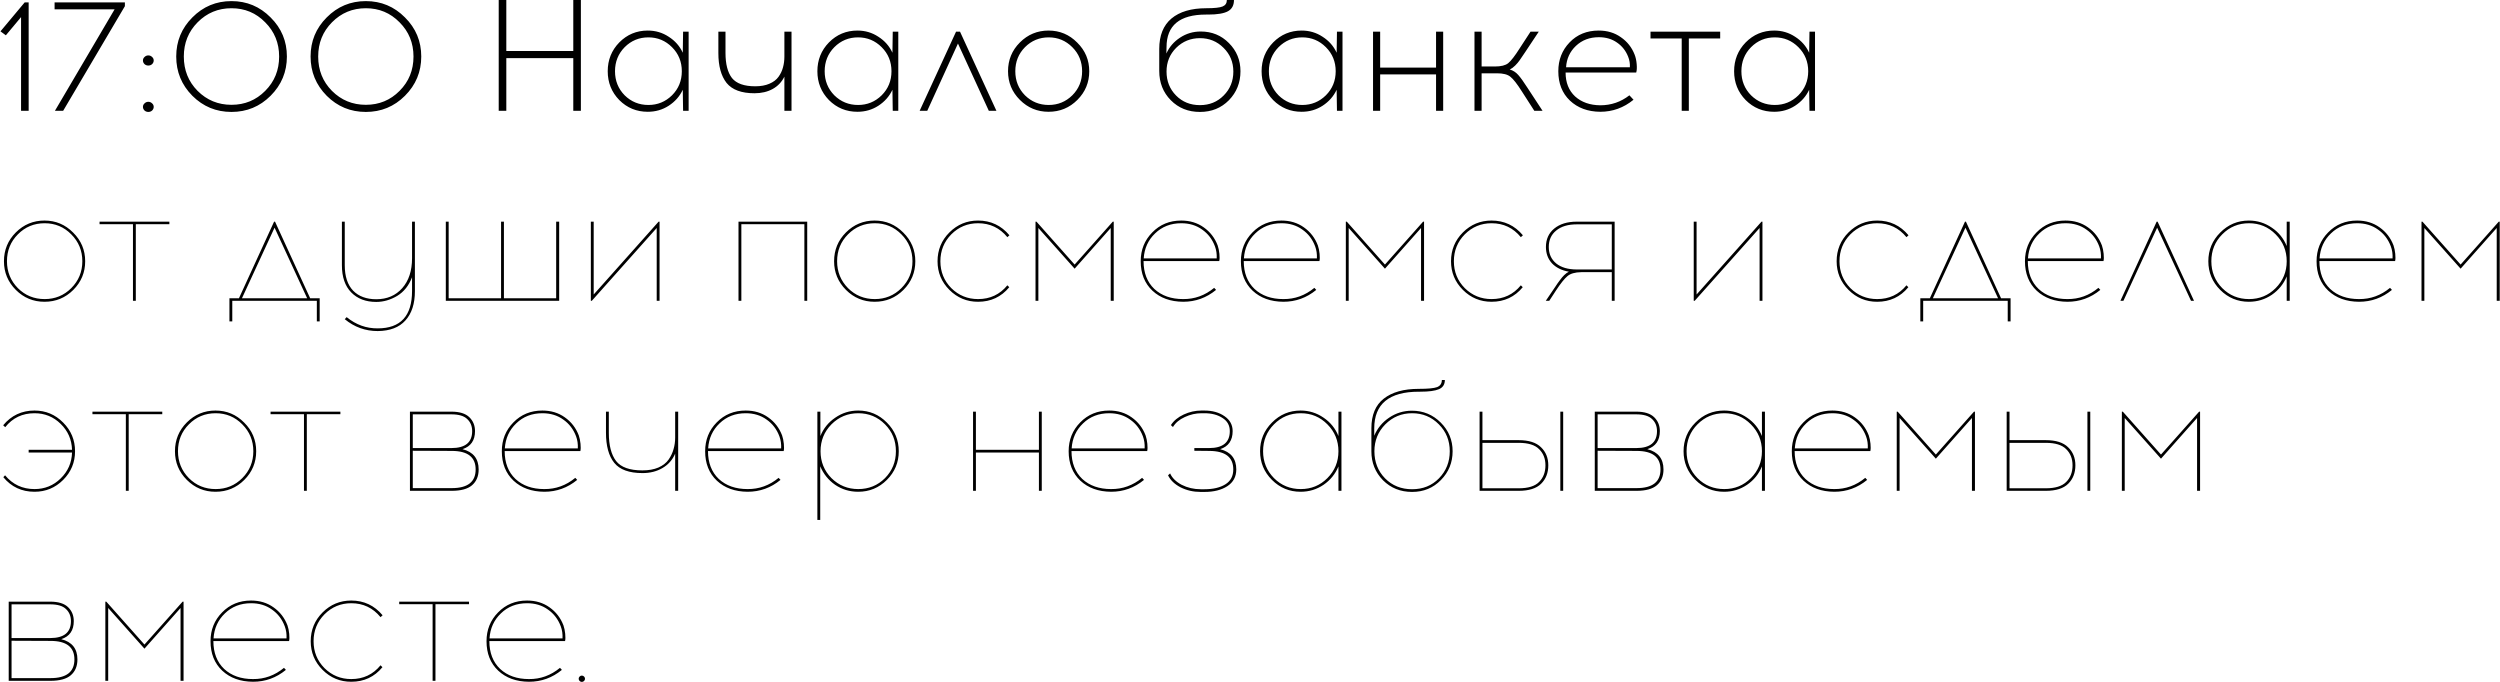 <?xml version="1.0" encoding="UTF-8"?> <svg xmlns="http://www.w3.org/2000/svg" width="3158" height="862" viewBox="0 0 3158 862" fill="none"> <path d="M36.2 140H26.6V21.6L7.4 44.6L0.6 39.6L31.2 3H36.2V140ZM157.759 7.8L79.759 140H69.359L144.759 11.8H68.959V3H157.759V7.8ZM182.567 72C183.901 70.667 185.501 70 187.367 70C189.234 70 190.834 70.667 192.167 72C193.501 73.2 194.167 74.667 194.167 76.4C194.167 78.133 193.501 79.667 192.167 81C190.834 82.2 189.234 82.8 187.367 82.8C185.501 82.8 183.901 82.2 182.567 81C181.234 79.667 180.567 78.133 180.567 76.4C180.567 74.667 181.234 73.2 182.567 72ZM182.567 130.6C183.901 129.267 185.501 128.6 187.367 128.6C189.234 128.6 190.834 129.267 192.167 130.6C193.501 131.8 194.167 133.267 194.167 135C194.167 136.733 193.501 138.267 192.167 139.6C190.834 140.8 189.234 141.4 187.367 141.4C185.501 141.4 183.901 140.8 182.567 139.6C181.234 138.267 180.567 136.733 180.567 135C180.567 133.267 181.234 131.8 182.567 130.6ZM243.002 22C256.602 8.267 273.068 1.4 292.402 1.4C311.735 1.4 328.202 8.267 341.802 22C355.535 35.6 362.402 52.067 362.402 71.4C362.402 90.733 355.535 107.267 341.802 121C328.202 134.6 311.735 141.4 292.402 141.4C273.068 141.4 256.602 134.6 243.002 121C229.402 107.267 222.602 90.733 222.602 71.4C222.602 52.067 229.402 35.6 243.002 22ZM335.002 28.2C323.402 16.333 309.202 10.4 292.402 10.4C275.602 10.4 261.335 16.333 249.602 28.2C238.002 39.933 232.202 54.333 232.202 71.4C232.202 88.6 238.002 103.067 249.602 114.8C261.335 126.533 275.602 132.4 292.402 132.4C309.202 132.4 323.402 126.533 335.002 114.8C346.735 103.067 352.602 88.6 352.602 71.4C352.602 54.333 346.735 39.933 335.002 28.2ZM412.728 22C426.328 8.267 442.795 1.4 462.128 1.4C481.461 1.4 497.928 8.267 511.528 22C525.261 35.6 532.128 52.067 532.128 71.4C532.128 90.733 525.261 107.267 511.528 121C497.928 134.6 481.461 141.4 462.128 141.4C442.795 141.4 426.328 134.6 412.728 121C399.128 107.267 392.328 90.733 392.328 71.4C392.328 52.067 399.128 35.6 412.728 22ZM504.728 28.2C493.128 16.333 478.928 10.4 462.128 10.4C445.328 10.4 431.061 16.333 419.328 28.2C407.728 39.933 401.928 54.333 401.928 71.4C401.928 88.6 407.728 103.067 419.328 114.8C431.061 126.533 445.328 132.4 462.128 132.4C478.928 132.4 493.128 126.533 504.728 114.8C516.461 103.067 522.328 88.6 522.328 71.4C522.328 54.333 516.461 39.933 504.728 28.2ZM733.773 140H724.173V73.4H639.573V140H629.973V-9.53674e-06H639.573V64.4H724.173V-9.53674e-06H733.773V140ZM869.877 140H862.877L862.477 113.4C858.61 121.667 852.677 128.4 844.677 133.6C836.81 138.667 828.01 141.2 818.277 141.2C804.143 141.2 792.143 136.267 782.277 126.4C772.543 116.4 767.677 104.267 767.677 90C767.677 75.733 772.543 63.6 782.277 53.6C792.143 43.6 804.143 38.6 818.277 38.6C828.01 38.6 836.81 41.2 844.677 46.4C852.677 51.467 858.61 58.2 862.477 66.6L862.877 40H869.877V140ZM819.077 132.6C830.677 132.6 840.61 128.533 848.877 120.4C857.143 112.133 861.277 102 861.277 90C861.277 78 857.143 67.867 848.877 59.6C840.61 51.333 830.677 47.2 819.077 47.2C807.343 47.2 797.343 51.333 789.077 59.6C780.943 67.867 776.877 78 776.877 90C776.877 102 780.943 112.133 789.077 120.4C797.343 128.533 807.343 132.6 819.077 132.6ZM999.842 140H990.842V96.8C987.509 103.6 982.576 108.8 976.042 112.4C969.509 116 961.842 117.8 953.042 117.8C936.642 117.8 924.909 113.467 917.842 104.8C910.909 96 907.442 83.4 907.442 67V40H916.442V66.8C916.442 80.933 919.176 91.533 924.642 98.6C930.242 105.533 940.042 109 954.042 109C960.976 109 966.909 107.933 971.842 105.8C976.909 103.667 980.776 100.733 983.442 97C986.109 93.267 987.976 89.333 989.042 85.2C990.242 80.933 990.842 76.333 990.842 71.4V40H999.842V140ZM1134.72 140H1127.72L1127.32 113.4C1123.45 121.667 1117.52 128.4 1109.52 133.6C1101.65 138.667 1092.85 141.2 1083.12 141.2C1068.99 141.2 1056.99 136.267 1047.12 126.4C1037.39 116.4 1032.52 104.267 1032.52 90C1032.52 75.733 1037.39 63.6 1047.12 53.6C1056.99 43.6 1068.99 38.6 1083.12 38.6C1092.85 38.6 1101.65 41.2 1109.52 46.4C1117.52 51.467 1123.45 58.2 1127.32 66.6L1127.72 40H1134.72V140ZM1083.92 132.6C1095.52 132.6 1105.45 128.533 1113.72 120.4C1121.99 112.133 1126.12 102 1126.12 90C1126.12 78 1121.99 67.867 1113.72 59.6C1105.45 51.333 1095.52 47.2 1083.92 47.2C1072.19 47.2 1062.19 51.333 1053.92 59.6C1045.79 67.867 1041.72 78 1041.72 90C1041.72 102 1045.79 112.133 1053.92 120.4C1062.19 128.533 1072.19 132.6 1083.92 132.6ZM1210.09 55L1171.29 140H1161.69L1207.69 40H1212.69L1258.69 140H1249.09L1210.09 55ZM1288.34 53.6C1298.34 43.6 1310.41 38.6 1324.54 38.6C1338.67 38.6 1350.74 43.667 1360.74 53.8C1370.87 63.8 1375.94 75.867 1375.94 90C1375.94 104.133 1370.94 116.2 1360.94 126.2C1350.94 136.2 1338.81 141.2 1324.54 141.2C1310.41 141.2 1298.34 136.2 1288.34 126.2C1278.34 116.2 1273.34 104.133 1273.34 90C1273.34 75.733 1278.34 63.6 1288.34 53.6ZM1324.74 47.2C1313.01 47.2 1303.01 51.333 1294.74 59.6C1286.61 67.867 1282.54 78 1282.54 90C1282.54 102 1286.61 112.133 1294.74 120.4C1303.01 128.533 1313.01 132.6 1324.74 132.6C1336.34 132.6 1346.27 128.533 1354.54 120.4C1362.81 112.133 1366.94 102 1366.94 90C1366.94 78 1362.81 67.867 1354.54 59.6C1346.27 51.333 1336.34 47.2 1324.74 47.2ZM1549.76 -9.53674e-06H1558.76C1558.76 6.667 1556.22 11.4 1551.16 14.2C1546.09 17 1537.76 18.4 1526.16 18.4H1523.36C1490.16 18.4 1473.56 32.133 1473.56 59.6L1473.36 67.6C1477.09 59.333 1482.82 52.667 1490.56 47.6C1498.42 42.4 1507.16 39.8 1516.76 39.8C1530.89 39.8 1542.76 44.667 1552.36 54.4C1562.09 64.133 1566.96 76 1566.96 90C1566.96 104.4 1562.09 116.6 1552.36 126.6C1542.62 136.467 1530.42 141.4 1515.76 141.4C1500.96 141.4 1488.69 136.467 1478.96 126.6C1469.22 116.733 1464.36 104.4 1464.36 89.6V61.8C1464.36 44.867 1469.49 32.067 1479.76 23.4C1490.16 14.733 1504.82 10.4 1523.76 10.4C1534.02 10.4 1540.89 9.667 1544.36 8.2C1547.96 6.733 1549.76 4 1549.76 -9.53674e-06ZM1545.56 60.4C1537.42 52.267 1527.49 48.2 1515.76 48.2C1504.02 48.2 1494.02 52.267 1485.76 60.4C1477.62 68.533 1473.56 78.533 1473.56 90.4C1473.56 102.4 1477.56 112.467 1485.56 120.6C1493.56 128.733 1503.62 132.8 1515.76 132.8C1527.76 132.8 1537.76 128.733 1545.76 120.6C1553.89 112.467 1557.96 102.4 1557.96 90.4C1557.96 78.533 1553.82 68.533 1545.56 60.4ZM1695.85 140H1688.85L1688.45 113.4C1684.59 121.667 1678.65 128.4 1670.65 133.6C1662.79 138.667 1653.99 141.2 1644.25 141.2C1630.12 141.2 1618.12 136.267 1608.25 126.4C1598.52 116.4 1593.65 104.267 1593.65 90C1593.65 75.733 1598.52 63.6 1608.25 53.6C1618.12 43.6 1630.12 38.6 1644.25 38.6C1653.99 38.6 1662.79 41.2 1670.65 46.4C1678.65 51.467 1684.59 58.2 1688.45 66.6L1688.85 40H1695.85V140ZM1645.05 132.6C1656.65 132.6 1666.59 128.533 1674.85 120.4C1683.12 112.133 1687.25 102 1687.25 90C1687.25 78 1683.12 67.867 1674.85 59.6C1666.59 51.333 1656.65 47.2 1645.05 47.2C1633.32 47.2 1623.32 51.333 1615.05 59.6C1606.92 67.867 1602.85 78 1602.85 90C1602.85 102 1606.92 112.133 1615.05 120.4C1623.32 128.533 1633.32 132.6 1645.05 132.6ZM1823.02 140H1814.02V94H1743.42V140H1734.42V40H1743.42V85.4H1814.02V40H1823.02V140ZM1938.17 140L1922.37 115.4C1916.37 105.933 1911.57 99.8 1907.97 97C1904.5 94.067 1898.9 92.6 1891.17 92.6H1871.57V140H1862.57V40H1871.57V84H1888.37C1896.1 84 1901.7 82.6 1905.17 79.8C1908.77 76.867 1913.57 70.667 1919.57 61.2L1933.37 40H1943.77L1926.77 65.6C1923.57 70.533 1921.17 74.067 1919.57 76.2C1918.1 78.333 1916.23 80.533 1913.97 82.8C1911.7 85.067 1909.43 86.733 1907.17 87.8C1911.3 89 1914.83 91.267 1917.77 94.6C1920.7 97.8 1924.63 103.267 1929.57 111L1948.57 140H1938.17ZM2019.46 38.6C2030.26 38.6 2039.59 41.4 2047.46 47C2055.46 52.467 2061.26 59.8 2064.86 69C2066.19 72.333 2067.06 76.333 2067.46 81C2067.86 85.533 2067.66 89.067 2066.86 91.6H1977.66C1977.66 104.267 1981.66 114.333 1989.66 121.8C1997.79 129.133 2008.39 132.867 2021.46 133C2035.19 133 2047.46 128.8 2058.26 120.4L2063.46 126C2051.06 136.133 2037.06 141.2 2021.46 141.2C2005.72 141.067 1992.92 136.333 1983.06 127C1973.32 117.667 1968.46 105.333 1968.46 90C1968.46 75.6 1973.19 63.467 1982.66 53.6C1992.26 43.6 2004.52 38.6 2019.46 38.6ZM2019.66 47C2008.06 47 1998.39 50.667 1990.66 58C1983.06 65.2 1978.92 74.2 1978.26 85H2058.86C2059.12 80.333 2058.39 75.867 2056.66 71.6C2053.72 64.133 2049.06 58.2 2042.66 53.8C2036.26 49.267 2028.59 47 2019.66 47ZM2133.33 48.6V140H2124.33V48.6H2084.93V40H2172.93V48.6H2133.33ZM2292.73 140H2285.73L2285.33 113.4C2281.46 121.667 2275.53 128.4 2267.53 133.6C2259.66 138.667 2250.86 141.2 2241.13 141.2C2226.99 141.2 2214.99 136.267 2205.13 126.4C2195.39 116.4 2190.53 104.267 2190.53 90C2190.53 75.733 2195.39 63.6 2205.13 53.6C2214.99 43.6 2226.99 38.6 2241.13 38.6C2250.86 38.6 2259.66 41.2 2267.53 46.4C2275.53 51.467 2281.46 58.2 2285.33 66.6L2285.73 40H2292.73V140ZM2241.93 132.6C2253.53 132.6 2263.46 128.533 2271.73 120.4C2279.99 112.133 2284.13 102 2284.13 90C2284.13 78 2279.99 67.867 2271.73 59.6C2263.46 51.333 2253.53 47.2 2241.93 47.2C2230.19 47.2 2220.19 51.333 2211.93 59.6C2203.79 67.867 2199.73 78 2199.73 90C2199.73 102 2203.79 112.133 2211.93 120.4C2220.19 128.533 2230.19 132.6 2241.93 132.6ZM20 293.6C30 283.6 42.067 278.6 56.2 278.6C70.333 278.6 82.4 283.667 92.4 293.8C102.533 303.8 107.6 315.867 107.6 330C107.6 344.133 102.6 356.2 92.6 366.2C82.6 376.2 70.467 381.2 56.2 381.2C42.067 381.2 30 376.2 20 366.2C10 356.2 5 344.133 5 330C5 315.733 10 303.6 20 293.6ZM56.4 282C43.067 282 31.8 286.667 22.6 296C13.4 305.2 8.8 316.533 8.8 330C8.8 343.333 13.4 354.667 22.6 364C31.8 373.2 43.067 377.8 56.4 377.8C69.6 377.8 80.8 373.2 90 364C99.333 354.667 104 343.333 104 330C104 316.667 99.333 305.333 90 296C80.8 286.667 69.6 282 56.4 282ZM171.558 283.2V380H167.958V283.2H125.758V280H213.958V283.2H171.558ZM403.82 406H400.22V380H293.42V406H289.82V376.8H301.82L346.22 280H347.42L391.82 376.8H403.82V406ZM346.82 287.6L305.62 376.8H388.02L346.82 287.6ZM524.098 280V367.8C524.098 383.667 520.098 396 512.098 404.8C504.232 413.6 492.565 418.067 477.098 418.2C461.498 418.2 447.632 413.2 435.498 403.2L437.898 400.6C449.632 410.2 462.698 414.933 477.098 414.8C506.032 414.8 520.498 399.067 520.498 367.6V350.2C516.498 360.733 510.232 368.6 501.698 373.8C493.165 378.867 484.365 381.4 475.298 381.4C462.098 381.4 451.565 377.4 443.698 369.4C435.832 361.4 431.898 349.933 431.898 335V280H435.498V335C435.498 349.133 439.032 359.867 446.098 367.2C453.165 374.4 462.898 378 475.298 378C488.898 378 499.832 373.333 508.098 364C516.365 354.667 520.498 342.067 520.498 326.2V280H524.098ZM706.348 380H563.148V280H566.748V376.8H632.948V280H636.548V376.8H702.548V280H706.348V380ZM833.152 380H829.552V288L747.552 380H746.352V280H749.952V372L831.952 280H833.152V380ZM1019.68 380H1016.08V283.2H936.475V380H932.875V280H1019.68V380ZM1068.63 293.6C1078.63 283.6 1090.7 278.6 1104.83 278.6C1118.97 278.6 1131.03 283.667 1141.03 293.8C1151.17 303.8 1156.23 315.867 1156.23 330C1156.23 344.133 1151.23 356.2 1141.23 366.2C1131.23 376.2 1119.1 381.2 1104.83 381.2C1090.7 381.2 1078.63 376.2 1068.63 366.2C1058.63 356.2 1053.63 344.133 1053.63 330C1053.63 315.733 1058.63 303.6 1068.63 293.6ZM1105.03 282C1091.7 282 1080.43 286.667 1071.23 296C1062.03 305.2 1057.43 316.533 1057.43 330C1057.43 343.333 1062.03 354.667 1071.23 364C1080.43 373.2 1091.7 377.8 1105.03 377.8C1118.23 377.8 1129.43 373.2 1138.63 364C1147.97 354.667 1152.63 343.333 1152.63 330C1152.63 316.667 1147.97 305.333 1138.63 296C1129.43 286.667 1118.23 282 1105.03 282ZM1235.5 278.6C1251.5 278.6 1264.7 284.8 1275.1 297.2L1272.5 299.6C1262.9 287.867 1250.56 282 1235.5 282C1222.3 282 1211.03 286.667 1201.7 296C1192.5 305.333 1187.9 316.667 1187.9 330C1187.9 343.333 1192.5 354.667 1201.7 364C1211.03 373.2 1222.3 377.8 1235.5 377.8C1250.7 377.8 1263.03 372 1272.5 360.4L1274.9 362.8C1264.76 375.067 1251.63 381.2 1235.5 381.2C1221.36 381.2 1209.3 376.2 1199.3 366.2C1189.3 356.2 1184.3 344.133 1184.3 330C1184.3 315.733 1189.3 303.6 1199.3 293.6C1209.3 283.6 1221.36 278.6 1235.5 278.6ZM1406.87 380H1403.07V288L1357.47 339.4L1311.67 288V380H1308.07V280H1309.27L1357.47 334.2L1405.67 280H1406.87V380ZM1492.14 278.6C1503.07 278.6 1512.54 281.467 1520.54 287.2C1528.67 292.933 1534.54 300.533 1538.14 310C1539.2 313.067 1539.94 316.6 1540.34 320.6C1540.74 324.6 1540.67 327.667 1540.14 329.8H1444.54C1444.54 344.6 1449.07 356.333 1458.14 365C1467.34 373.533 1479.47 377.8 1494.54 377.8C1509.07 377.933 1522.14 373.2 1533.74 363.6L1536.14 366.2C1524 376.2 1510.14 381.2 1494.54 381.2C1478.54 381.067 1465.6 376.4 1455.74 367.2C1445.87 357.867 1440.94 345.467 1440.94 330C1440.94 315.6 1445.8 303.467 1455.54 293.6C1465.27 283.6 1477.47 278.6 1492.14 278.6ZM1492.14 282C1478.94 282 1467.94 286.267 1459.14 294.8C1450.34 303.2 1445.54 313.733 1444.74 326.4H1536.94C1537.2 320.933 1536.47 315.867 1534.74 311.2C1531.4 302.267 1526 295.2 1518.54 290C1511.2 284.667 1502.4 282 1492.14 282ZM1618.7 278.6C1629.63 278.6 1639.1 281.467 1647.1 287.2C1655.23 292.933 1661.1 300.533 1664.7 310C1665.77 313.067 1666.5 316.6 1666.9 320.6C1667.3 324.6 1667.23 327.667 1666.7 329.8H1571.1C1571.1 344.6 1575.63 356.333 1584.7 365C1593.9 373.533 1606.03 377.8 1621.1 377.8C1635.63 377.933 1648.7 373.2 1660.3 363.6L1662.7 366.2C1650.57 376.2 1636.7 381.2 1621.1 381.2C1605.1 381.067 1592.17 376.4 1582.3 367.2C1572.43 357.867 1567.5 345.467 1567.5 330C1567.5 315.6 1572.37 303.467 1582.1 293.6C1591.83 283.6 1604.03 278.6 1618.7 278.6ZM1618.7 282C1605.5 282 1594.5 286.267 1585.7 294.8C1576.9 303.2 1572.1 313.733 1571.3 326.4H1663.5C1663.77 320.933 1663.03 315.867 1661.3 311.2C1657.97 302.267 1652.57 295.2 1645.1 290C1637.77 284.667 1628.97 282 1618.7 282ZM1798.86 380H1795.06V288L1749.46 339.4L1703.66 288V380H1700.06V280H1701.26L1749.46 334.2L1797.66 280H1798.86V380ZM1884.13 278.6C1900.13 278.6 1913.33 284.8 1923.73 297.2L1921.13 299.6C1911.53 287.867 1899.2 282 1884.13 282C1870.93 282 1859.66 286.667 1850.33 296C1841.13 305.333 1836.53 316.667 1836.53 330C1836.53 343.333 1841.13 354.667 1850.33 364C1859.66 373.2 1870.93 377.8 1884.13 377.8C1899.33 377.8 1911.66 372 1921.13 360.4L1923.53 362.8C1913.4 375.067 1900.26 381.2 1884.13 381.2C1870 381.2 1857.93 376.2 1847.93 366.2C1837.93 356.2 1832.93 344.133 1832.93 330C1832.93 315.733 1837.93 303.6 1847.93 293.6C1857.93 283.6 1870 278.6 1884.13 278.6ZM2039.61 380H2036.01V343.8H1997.41C1989.54 343.933 1983.74 345.6 1980.01 348.8C1976.28 351.867 1971.34 358.067 1965.21 367.4C1964.41 368.6 1963.81 369.533 1963.41 370.2L1957.01 380H1952.61L1961.01 367.6C1961.81 366.533 1962.94 364.867 1964.41 362.6C1965.88 360.333 1966.94 358.733 1967.61 357.8C1968.28 356.867 1969.21 355.6 1970.41 354C1971.61 352.4 1972.54 351.2 1973.21 350.4C1973.88 349.6 1974.74 348.667 1975.81 347.6C1976.88 346.533 1977.88 345.667 1978.81 345C1979.74 344.333 1980.74 343.733 1981.81 343.2C1972.74 341.6 1965.61 338.067 1960.41 332.6C1955.34 327 1952.81 320.133 1952.81 312C1952.81 302.267 1956.28 294.533 1963.21 288.8C1970.28 282.933 1979.81 280 1991.81 280H2039.61V380ZM2036.01 283.4H1991.81C1980.74 283.4 1972.08 286 1965.81 291.2C1959.54 296.267 1956.41 303.2 1956.41 312C1956.41 320.667 1959.54 327.6 1965.81 332.8C1972.08 337.867 1980.74 340.4 1991.81 340.4H2036.01V283.4ZM2226.32 380H2222.72V288L2140.72 380H2139.52V280H2143.12V372L2225.12 280H2226.32V380ZM2371.24 278.6C2387.24 278.6 2400.44 284.8 2410.84 297.2L2408.24 299.6C2398.64 287.867 2386.31 282 2371.24 282C2358.04 282 2346.77 286.667 2337.44 296C2328.24 305.333 2323.64 316.667 2323.64 330C2323.64 343.333 2328.24 354.667 2337.44 364C2346.77 373.2 2358.04 377.8 2371.24 377.8C2386.44 377.8 2398.77 372 2408.24 360.4L2410.64 362.8C2400.51 375.067 2387.37 381.2 2371.24 381.2C2357.11 381.2 2345.04 376.2 2335.04 366.2C2325.04 356.2 2320.04 344.133 2320.04 330C2320.04 315.733 2325.04 303.6 2335.04 293.6C2345.04 283.6 2357.11 278.6 2371.24 278.6ZM2539.76 406H2536.16V380H2429.36V406H2425.76V376.8H2437.76L2482.16 280H2483.36L2527.76 376.8H2539.76V406ZM2482.76 287.6L2441.56 376.8H2523.96L2482.76 287.6ZM2609.13 278.6C2620.06 278.6 2629.53 281.467 2637.53 287.2C2645.66 292.933 2651.53 300.533 2655.13 310C2656.2 313.067 2656.93 316.6 2657.33 320.6C2657.73 324.6 2657.66 327.667 2657.13 329.8H2561.53C2561.53 344.6 2566.06 356.333 2575.13 365C2584.33 373.533 2596.46 377.8 2611.53 377.8C2626.06 377.933 2639.13 373.2 2650.73 363.6L2653.13 366.2C2641 376.2 2627.13 381.2 2611.53 381.2C2595.53 381.067 2582.6 376.4 2572.73 367.2C2562.86 357.867 2557.93 345.467 2557.93 330C2557.93 315.6 2562.8 303.467 2572.53 293.6C2582.26 283.6 2594.46 278.6 2609.13 278.6ZM2609.13 282C2595.93 282 2584.93 286.267 2576.13 294.8C2567.33 303.2 2562.53 313.733 2561.73 326.4H2653.93C2654.2 320.933 2653.46 315.867 2651.73 311.2C2648.4 302.267 2643 295.2 2635.53 290C2628.2 284.667 2619.4 282 2609.13 282ZM2724.89 287.6L2682.29 380H2678.49L2724.29 280H2725.49L2771.49 380H2767.69L2724.89 287.6ZM2892.37 380H2888.57V349.2C2884.7 358.667 2878.44 366.4 2869.77 372.4C2861.1 378.267 2851.44 381.2 2840.77 381.2C2826.64 381.2 2814.57 376.2 2804.57 366.2C2794.57 356.2 2789.57 344.133 2789.57 330C2789.57 315.867 2794.57 303.8 2804.57 293.8C2814.57 283.667 2826.64 278.6 2840.77 278.6C2851.44 278.6 2861.1 281.6 2869.77 287.6C2878.44 293.467 2884.7 301.2 2888.57 310.8V280H2892.37V380ZM2840.97 377.8C2854.17 377.8 2865.37 373.2 2874.57 364C2883.9 354.667 2888.57 343.333 2888.57 330C2888.57 316.667 2883.9 305.333 2874.57 296C2865.37 286.667 2854.17 282 2840.97 282C2827.64 282 2816.37 286.667 2807.17 296C2797.97 305.2 2793.37 316.533 2793.37 330C2793.37 343.333 2797.97 354.667 2807.17 364C2816.37 373.2 2827.64 377.8 2840.97 377.8ZM2977.49 278.6C2988.42 278.6 2997.89 281.467 3005.89 287.2C3014.02 292.933 3019.89 300.533 3023.49 310C3024.56 313.067 3025.29 316.6 3025.69 320.6C3026.09 324.6 3026.02 327.667 3025.49 329.8H2929.89C2929.89 344.6 2934.42 356.333 2943.49 365C2952.69 373.533 2964.82 377.8 2979.89 377.8C2994.42 377.933 3007.49 373.2 3019.09 363.6L3021.49 366.2C3009.36 376.2 2995.49 381.2 2979.89 381.2C2963.89 381.067 2950.96 376.4 2941.09 367.2C2931.22 357.867 2926.29 345.467 2926.29 330C2926.29 315.6 2931.16 303.467 2940.89 293.6C2950.62 283.6 2962.82 278.6 2977.49 278.6ZM2977.49 282C2964.29 282 2953.29 286.267 2944.49 294.8C2935.69 303.2 2930.89 313.733 2930.09 326.4H3022.29C3022.56 320.933 3021.82 315.867 3020.09 311.2C3016.76 302.267 3011.36 295.2 3003.89 290C2996.56 284.667 2987.76 282 2977.49 282ZM3157.65 380H3153.85V288L3108.25 339.4L3062.45 288V380H3058.85V280H3060.05L3108.25 334.2L3156.45 280H3157.65V380ZM43.6 518.6C57.733 518.6 69.8 523.667 79.8 533.8C89.8 543.8 94.8 555.867 94.8 570C94.8 584.133 89.8 596.2 79.8 606.2C69.8 616.2 57.733 621.2 43.6 621.2C27.467 621.2 14.333 615.067 4.2 602.8L6.4 600.4C16 612 28.4 617.8 43.6 617.8C56.533 617.8 67.533 613.333 76.6 604.4C85.8 595.467 90.6 584.533 91 571.6H36.2V568.2H91C90.6 555.267 85.8 544.333 76.6 535.4C67.533 526.467 56.533 522 43.6 522C28.267 522 15.933 527.867 6.6 539.6L4 537.2C14.267 524.8 27.467 518.6 43.6 518.6ZM162.573 523.2V620H158.973V523.2H116.773V520H204.973V523.2H162.573ZM236.016 533.6C246.016 523.6 258.082 518.6 272.216 518.6C286.349 518.6 298.416 523.667 308.416 533.8C318.549 543.8 323.616 555.867 323.616 570C323.616 584.133 318.616 596.2 308.616 606.2C298.616 616.2 286.482 621.2 272.216 621.2C258.082 621.2 246.016 616.2 236.016 606.2C226.016 596.2 221.016 584.133 221.016 570C221.016 555.733 226.016 543.6 236.016 533.6ZM272.416 522C259.082 522 247.816 526.667 238.616 536C229.416 545.2 224.816 556.533 224.816 570C224.816 583.333 229.416 594.667 238.616 604C247.816 613.2 259.082 617.8 272.416 617.8C285.616 617.8 296.816 613.2 306.016 604C315.349 594.667 320.016 583.333 320.016 570C320.016 556.667 315.349 545.333 306.016 536C296.816 526.667 285.616 522 272.416 522ZM387.573 523.2V620H383.973V523.2H341.773V520H429.973V523.2H387.573ZM517.836 520H570.236C580.503 520 588.036 522.333 592.836 527C597.636 531.667 600.036 537.533 600.036 544.6C600.036 556.333 594.769 563.933 584.236 567.4C597.836 570.867 604.636 579.4 604.636 593C604.636 601.533 601.836 608.2 596.236 613C590.769 617.667 582.236 620 570.636 620H517.836V520ZM521.436 523.4V566H570.236C587.703 566 596.436 558.867 596.436 544.6C596.436 538.333 594.369 533.267 590.236 529.4C586.236 525.4 579.569 523.4 570.236 523.4H521.436ZM521.436 616.6H570.636C590.769 616.6 600.836 608.733 600.836 593C600.836 577.4 590.769 569.6 570.636 569.6L521.436 569.4V616.6ZM685.106 518.6C696.04 518.6 705.506 521.467 713.506 527.2C721.64 532.933 727.506 540.533 731.106 550C732.173 553.067 732.906 556.6 733.306 560.6C733.706 564.6 733.64 567.667 733.106 569.8H637.506C637.506 584.6 642.04 596.333 651.106 605C660.306 613.533 672.44 617.8 687.506 617.8C702.04 617.933 715.106 613.2 726.706 603.6L729.106 606.2C716.973 616.2 703.106 621.2 687.506 621.2C671.506 621.067 658.573 616.4 648.706 607.2C638.84 597.867 633.906 585.467 633.906 570C633.906 555.6 638.773 543.467 648.506 533.6C658.24 523.6 670.44 518.6 685.106 518.6ZM685.106 522C671.906 522 660.906 526.267 652.106 534.8C643.306 543.2 638.506 553.733 637.706 566.4H729.906C730.173 560.933 729.44 555.867 727.706 551.2C724.373 542.267 718.973 535.2 711.506 530C704.173 524.667 695.373 522 685.106 522ZM856.669 620H852.869V573C849.535 580.867 844.202 586.933 836.869 591.2C829.669 595.467 821.269 597.6 811.669 597.6C794.735 597.6 782.802 593.267 775.869 584.6C768.935 575.933 765.469 563.267 765.469 546.6V520H769.069V546.8C769.069 562.533 772.135 574.4 778.269 582.4C784.402 590.267 795.469 594.2 811.469 594.2C819.335 594.2 826.069 593 831.669 590.6C837.402 588.067 841.735 584.667 844.669 580.4C847.602 576.133 849.669 571.733 850.869 567.2C852.202 562.667 852.869 557.8 852.869 552.6V520H856.669V620ZM941.942 518.6C952.876 518.6 962.342 521.467 970.342 527.2C978.476 532.933 984.342 540.533 987.942 550C989.009 553.067 989.742 556.6 990.142 560.6C990.542 564.6 990.476 567.667 989.942 569.8H894.342C894.342 584.6 898.876 596.333 907.942 605C917.142 613.533 929.276 617.8 944.342 617.8C958.876 617.933 971.942 613.2 983.542 603.6L985.942 606.2C973.809 616.2 959.942 621.2 944.342 621.2C928.342 621.067 915.409 616.4 905.542 607.2C895.676 597.867 890.742 585.467 890.742 570C890.742 555.6 895.609 543.467 905.342 533.6C915.076 523.6 927.276 518.6 941.942 518.6ZM941.942 522C928.742 522 917.742 526.267 908.942 534.8C900.142 543.2 895.342 553.733 894.542 566.4H986.742C987.009 560.933 986.276 555.867 984.542 551.2C981.209 542.267 975.809 535.2 968.342 530C961.009 524.667 952.209 522 941.942 522ZM1084.11 518.6C1098.24 518.6 1110.31 523.667 1120.31 533.8C1130.31 543.8 1135.31 555.867 1135.31 570C1135.31 584.133 1130.31 596.2 1120.31 606.2C1110.31 616.2 1098.24 621.2 1084.11 621.2C1073.31 621.2 1063.57 618.267 1054.91 612.4C1046.37 606.4 1040.11 598.6 1036.11 589V656.8H1032.51V520H1036.31V550.8C1040.17 541.2 1046.44 533.467 1055.11 527.6C1063.77 521.6 1073.44 518.6 1084.11 518.6ZM1084.11 522C1070.91 522 1059.64 526.667 1050.31 536C1041.11 545.333 1036.51 556.667 1036.51 570C1036.51 583.333 1041.11 594.667 1050.31 604C1059.64 613.2 1070.91 617.8 1084.11 617.8C1097.44 617.8 1108.71 613.2 1117.91 604C1127.11 594.667 1131.71 583.333 1131.71 570C1131.71 556.533 1127.11 545.2 1117.91 536C1108.71 526.667 1097.44 522 1084.11 522ZM1315.96 620H1312.36V571.6H1232.76V620H1229.16V520H1232.76V568.2H1312.36V520H1315.96V620ZM1401.12 518.6C1412.06 518.6 1421.52 521.467 1429.52 527.2C1437.66 532.933 1443.52 540.533 1447.12 550C1448.19 553.067 1448.92 556.6 1449.32 560.6C1449.72 564.6 1449.66 567.667 1449.12 569.8H1353.52C1353.52 584.6 1358.06 596.333 1367.12 605C1376.32 613.533 1388.46 617.8 1403.52 617.8C1418.06 617.933 1431.12 613.2 1442.72 603.6L1445.12 606.2C1432.99 616.2 1419.12 621.2 1403.52 621.2C1387.52 621.067 1374.59 616.4 1364.72 607.2C1354.86 597.867 1349.92 585.467 1349.92 570C1349.92 555.6 1354.79 543.467 1364.52 533.6C1374.26 523.6 1386.46 518.6 1401.12 518.6ZM1401.12 522C1387.92 522 1376.92 526.267 1368.12 534.8C1359.32 543.2 1354.52 553.733 1353.72 566.4H1445.92C1446.19 560.933 1445.46 555.867 1443.72 551.2C1440.39 542.267 1434.99 535.2 1427.52 530C1420.19 524.667 1411.39 522 1401.12 522ZM1541.28 567.4C1554.88 570.867 1561.68 579.4 1561.68 593C1561.68 602.2 1557.88 609.267 1550.28 614.2C1542.82 619 1533.28 621.4 1521.68 621.4H1516.48C1507.42 621.4 1499.02 619.467 1491.28 615.6C1483.68 611.6 1478.42 606.533 1475.48 600.4L1478.08 598C1480.62 603.733 1485.48 608.533 1492.68 612.4C1500.02 616.133 1508.02 618 1516.68 618H1521.68C1532.48 618 1541.22 615.933 1547.88 611.8C1554.55 607.667 1557.88 601.4 1557.88 593C1557.88 577.533 1547.82 569.733 1527.68 569.6L1508.68 569.4V566H1527.28C1544.75 566 1553.48 558.867 1553.48 544.6C1553.48 537.4 1550.42 531.867 1544.28 528C1538.28 524 1530.62 522 1521.28 522H1517.88C1510.55 522 1503.48 523.6 1496.68 526.8C1489.88 529.867 1484.88 534.067 1481.68 539.4L1479.08 537C1482.68 531.4 1488.08 526.933 1495.28 523.6C1502.48 520.267 1509.95 518.6 1517.68 518.6H1521.28C1531.55 518.6 1540.08 521 1546.88 525.8C1553.68 530.467 1557.08 536.733 1557.08 544.6C1557.08 556.333 1551.82 563.933 1541.28 567.4ZM1694.52 620H1690.72V589.2C1686.85 598.667 1680.59 606.4 1671.92 612.4C1663.25 618.267 1653.59 621.2 1642.92 621.2C1628.79 621.2 1616.72 616.2 1606.72 606.2C1596.72 596.2 1591.72 584.133 1591.72 570C1591.72 555.867 1596.72 543.8 1606.72 533.8C1616.72 523.667 1628.79 518.6 1642.92 518.6C1653.59 518.6 1663.25 521.6 1671.92 527.6C1680.59 533.467 1686.85 541.2 1690.72 550.8V520H1694.52V620ZM1643.12 617.8C1656.32 617.8 1667.52 613.2 1676.72 604C1686.05 594.667 1690.72 583.333 1690.72 570C1690.72 556.667 1686.05 545.333 1676.72 536C1667.52 526.667 1656.32 522 1643.12 522C1629.79 522 1618.52 526.667 1609.32 536C1600.12 545.2 1595.52 556.533 1595.52 570C1595.52 583.333 1600.12 594.667 1609.32 604C1618.52 613.2 1629.79 617.8 1643.12 617.8ZM1821.34 480H1825.14C1825.14 485.6 1822.68 489.467 1817.74 491.6C1812.81 493.733 1804.88 494.8 1793.94 494.8H1792.34C1754.74 494.8 1735.94 510.267 1735.94 541.2V550.4C1739.94 540.933 1746.21 533.333 1754.74 527.6C1763.41 521.733 1773.01 518.8 1783.54 518.8C1797.81 518.8 1809.94 523.8 1819.94 533.8C1829.94 543.8 1834.94 555.867 1834.94 570C1834.94 584.267 1830.01 596.4 1820.14 606.4C1810.41 616.4 1798.28 621.4 1783.74 621.4C1769.08 621.4 1756.81 616.467 1746.94 606.6C1737.21 596.6 1732.34 584.467 1732.34 570.2V541C1732.34 524.2 1737.54 511.733 1747.94 503.6C1758.48 495.333 1773.21 491.2 1792.14 491.2C1803.74 491.2 1811.48 490.467 1815.34 489C1819.34 487.4 1821.34 484.4 1821.34 480ZM1783.74 522C1770.54 522 1759.28 526.667 1749.94 536C1740.74 545.333 1736.14 556.667 1736.14 570C1736.14 583.6 1740.61 595 1749.54 604.2C1758.61 613.4 1770.01 618 1783.74 618C1797.48 618 1808.81 613.4 1817.74 604.2C1826.81 594.867 1831.34 583.467 1831.34 570C1831.34 556.533 1826.74 545.2 1817.54 536C1808.34 526.667 1797.08 522 1783.74 522ZM1872.61 556H1918.41C1931.21 556 1940.61 559 1946.61 565C1952.74 570.867 1955.81 578.467 1955.81 587.8C1955.81 597.267 1952.81 605 1946.81 611C1940.81 617 1931.34 620 1918.41 620H1869.01V520H1872.61V556ZM1974.61 620H1971.01V520H1974.61V620ZM1872.61 616.8H1918.41C1930.41 616.8 1939.01 614.133 1944.21 608.8C1949.54 603.467 1952.21 596.467 1952.21 587.8C1952.21 579.4 1949.54 572.6 1944.21 567.4C1939.01 562.067 1930.41 559.4 1918.41 559.4H1872.61V616.8ZM2014.52 520H2066.92C2077.18 520 2084.72 522.333 2089.52 527C2094.32 531.667 2096.72 537.533 2096.72 544.6C2096.72 556.333 2091.45 563.933 2080.92 567.4C2094.52 570.867 2101.32 579.4 2101.32 593C2101.32 601.533 2098.52 608.2 2092.92 613C2087.45 617.667 2078.92 620 2067.32 620H2014.52V520ZM2018.12 523.4V566H2066.92C2084.38 566 2093.12 558.867 2093.12 544.6C2093.12 538.333 2091.05 533.267 2086.92 529.4C2082.92 525.4 2076.25 523.4 2066.92 523.4H2018.12ZM2018.12 616.6H2067.32C2087.45 616.6 2097.52 608.733 2097.52 593C2097.52 577.4 2087.45 569.6 2067.32 569.6L2018.12 569.4V616.6ZM2229.48 620H2225.68V589.2C2221.81 598.667 2215.55 606.4 2206.88 612.4C2198.21 618.267 2188.55 621.2 2177.88 621.2C2163.75 621.2 2151.68 616.2 2141.68 606.2C2131.68 596.2 2126.68 584.133 2126.68 570C2126.68 555.867 2131.68 543.8 2141.68 533.8C2151.68 523.667 2163.75 518.6 2177.88 518.6C2188.55 518.6 2198.21 521.6 2206.88 527.6C2215.55 533.467 2221.81 541.2 2225.68 550.8V520H2229.48V620ZM2178.08 617.8C2191.28 617.8 2202.48 613.2 2211.68 604C2221.01 594.667 2225.68 583.333 2225.68 570C2225.68 556.667 2221.01 545.333 2211.68 536C2202.48 526.667 2191.28 522 2178.08 522C2164.75 522 2153.48 526.667 2144.28 536C2135.08 545.2 2130.48 556.533 2130.48 570C2130.48 583.333 2135.08 594.667 2144.28 604C2153.48 613.2 2164.75 617.8 2178.08 617.8ZM2314.6 518.6C2325.53 518.6 2335 521.467 2343 527.2C2351.13 532.933 2357 540.533 2360.6 550C2361.67 553.067 2362.4 556.6 2362.8 560.6C2363.2 564.6 2363.13 567.667 2362.6 569.8H2267C2267 584.6 2271.53 596.333 2280.6 605C2289.8 613.533 2301.93 617.8 2317 617.8C2331.53 617.933 2344.6 613.2 2356.2 603.6L2358.6 606.2C2346.47 616.2 2332.6 621.2 2317 621.2C2301 621.067 2288.07 616.4 2278.2 607.2C2268.33 597.867 2263.4 585.467 2263.4 570C2263.4 555.6 2268.27 543.467 2278 533.6C2287.73 523.6 2299.93 518.6 2314.6 518.6ZM2314.6 522C2301.4 522 2290.4 526.267 2281.6 534.8C2272.8 543.2 2268 553.733 2267.2 566.4H2359.4C2359.67 560.933 2358.93 555.867 2357.2 551.2C2353.87 542.267 2348.47 535.2 2341 530C2333.67 524.667 2324.87 522 2314.6 522ZM2494.76 620H2490.96V528L2445.36 579.4L2399.56 528V620H2395.96V520H2397.16L2445.36 574.2L2493.56 520H2494.76V620ZM2538.43 556H2584.23C2597.03 556 2606.43 559 2612.43 565C2618.56 570.867 2621.63 578.467 2621.63 587.8C2621.63 597.267 2618.63 605 2612.63 611C2606.63 617 2597.16 620 2584.23 620H2534.83V520H2538.43V556ZM2640.43 620H2636.83V520H2640.43V620ZM2538.43 616.8H2584.23C2596.23 616.8 2604.83 614.133 2610.03 608.8C2615.36 603.467 2618.03 596.467 2618.03 587.8C2618.03 579.4 2615.36 572.6 2610.03 567.4C2604.83 562.067 2596.23 559.4 2584.23 559.4H2538.43V616.8ZM2779.14 620H2775.34V528L2729.74 579.4L2683.94 528V620H2680.34V520H2681.54L2729.74 574.2L2777.94 520H2779.14V620ZM11 760H63.4C73.667 760 81.2 762.333 86 767C90.8 771.667 93.2 777.533 93.2 784.6C93.2 796.333 87.933 803.933 77.4 807.4C91 810.867 97.8 819.4 97.8 833C97.8 841.533 95 848.2 89.4 853C83.933 857.667 75.4 860 63.8 860H11V760ZM14.6 763.4V806H63.4C80.867 806 89.6 798.867 89.6 784.6C89.6 778.333 87.533 773.267 83.4 769.4C79.4 765.4 72.733 763.4 63.4 763.4H14.6ZM14.6 856.6H63.8C83.933 856.6 94 848.733 94 833C94 817.4 83.933 809.6 63.8 809.6L14.6 809.4V856.6ZM231.87 860H228.07V768L182.47 819.4L136.67 768V860H133.07V760H134.27L182.47 814.2L230.67 760H231.87V860ZM317.138 758.6C328.071 758.6 337.538 761.467 345.538 767.2C353.671 772.933 359.538 780.533 363.138 790C364.204 793.067 364.938 796.6 365.338 800.6C365.738 804.6 365.671 807.667 365.138 809.8H269.538C269.538 824.6 274.071 836.333 283.138 845C292.338 853.533 304.471 857.8 319.538 857.8C334.071 857.933 347.138 853.2 358.738 843.6L361.138 846.2C349.004 856.2 335.138 861.2 319.538 861.2C303.538 861.067 290.604 856.4 280.738 847.2C270.871 837.867 265.938 825.467 265.938 810C265.938 795.6 270.804 783.467 280.538 773.6C290.271 763.6 302.471 758.6 317.138 758.6ZM317.138 762C303.938 762 292.938 766.267 284.138 774.8C275.338 783.2 270.538 793.733 269.738 806.4H361.938C362.204 800.933 361.471 795.867 359.738 791.2C356.404 782.267 351.004 775.2 343.538 770C336.204 764.667 327.404 762 317.138 762ZM443.7 758.6C459.7 758.6 472.9 764.8 483.3 777.2L480.7 779.6C471.1 767.867 458.767 762 443.7 762C430.5 762 419.233 766.667 409.9 776C400.7 785.333 396.1 796.667 396.1 810C396.1 823.333 400.7 834.667 409.9 844C419.233 853.2 430.5 857.8 443.7 857.8C458.9 857.8 471.233 852 480.7 840.4L483.1 842.8C472.967 855.067 459.833 861.2 443.7 861.2C429.567 861.2 417.5 856.2 407.5 846.2C397.5 836.2 392.5 824.133 392.5 810C392.5 795.733 397.5 783.6 407.5 773.6C417.5 763.6 429.567 758.6 443.7 758.6ZM550.073 763.2V860H546.473V763.2H504.273V760H592.473V763.2H550.073ZM665.77 758.6C676.704 758.6 686.17 761.467 694.17 767.2C702.304 772.933 708.17 780.533 711.77 790C712.837 793.067 713.57 796.6 713.97 800.6C714.37 804.6 714.304 807.667 713.77 809.8H618.17C618.17 824.6 622.704 836.333 631.77 845C640.97 853.533 653.104 857.8 668.17 857.8C682.704 857.933 695.77 853.2 707.37 843.6L709.77 846.2C697.637 856.2 683.77 861.2 668.17 861.2C652.17 861.067 639.237 856.4 629.37 847.2C619.504 837.867 614.57 825.467 614.57 810C614.57 795.6 619.437 783.467 629.17 773.6C638.904 763.6 651.104 758.6 665.77 758.6ZM665.77 762C652.57 762 641.57 766.267 632.77 774.8C623.97 783.2 619.17 793.733 618.37 806.4H710.57C710.837 800.933 710.104 795.867 708.37 791.2C705.037 782.267 699.637 775.2 692.17 770C684.837 764.667 676.037 762 665.77 762ZM732.177 854.6C732.977 853.8 733.91 853.4 734.977 853.4C736.043 853.4 736.977 853.8 737.777 854.6C738.577 855.4 738.977 856.333 738.977 857.4C738.977 858.467 738.577 859.4 737.777 860.2C736.977 861 736.043 861.4 734.977 861.4C733.91 861.4 732.977 861 732.177 860.2C731.377 859.4 730.977 858.467 730.977 857.4C730.977 856.333 731.377 855.4 732.177 854.6Z" fill="black"></path> </svg> 